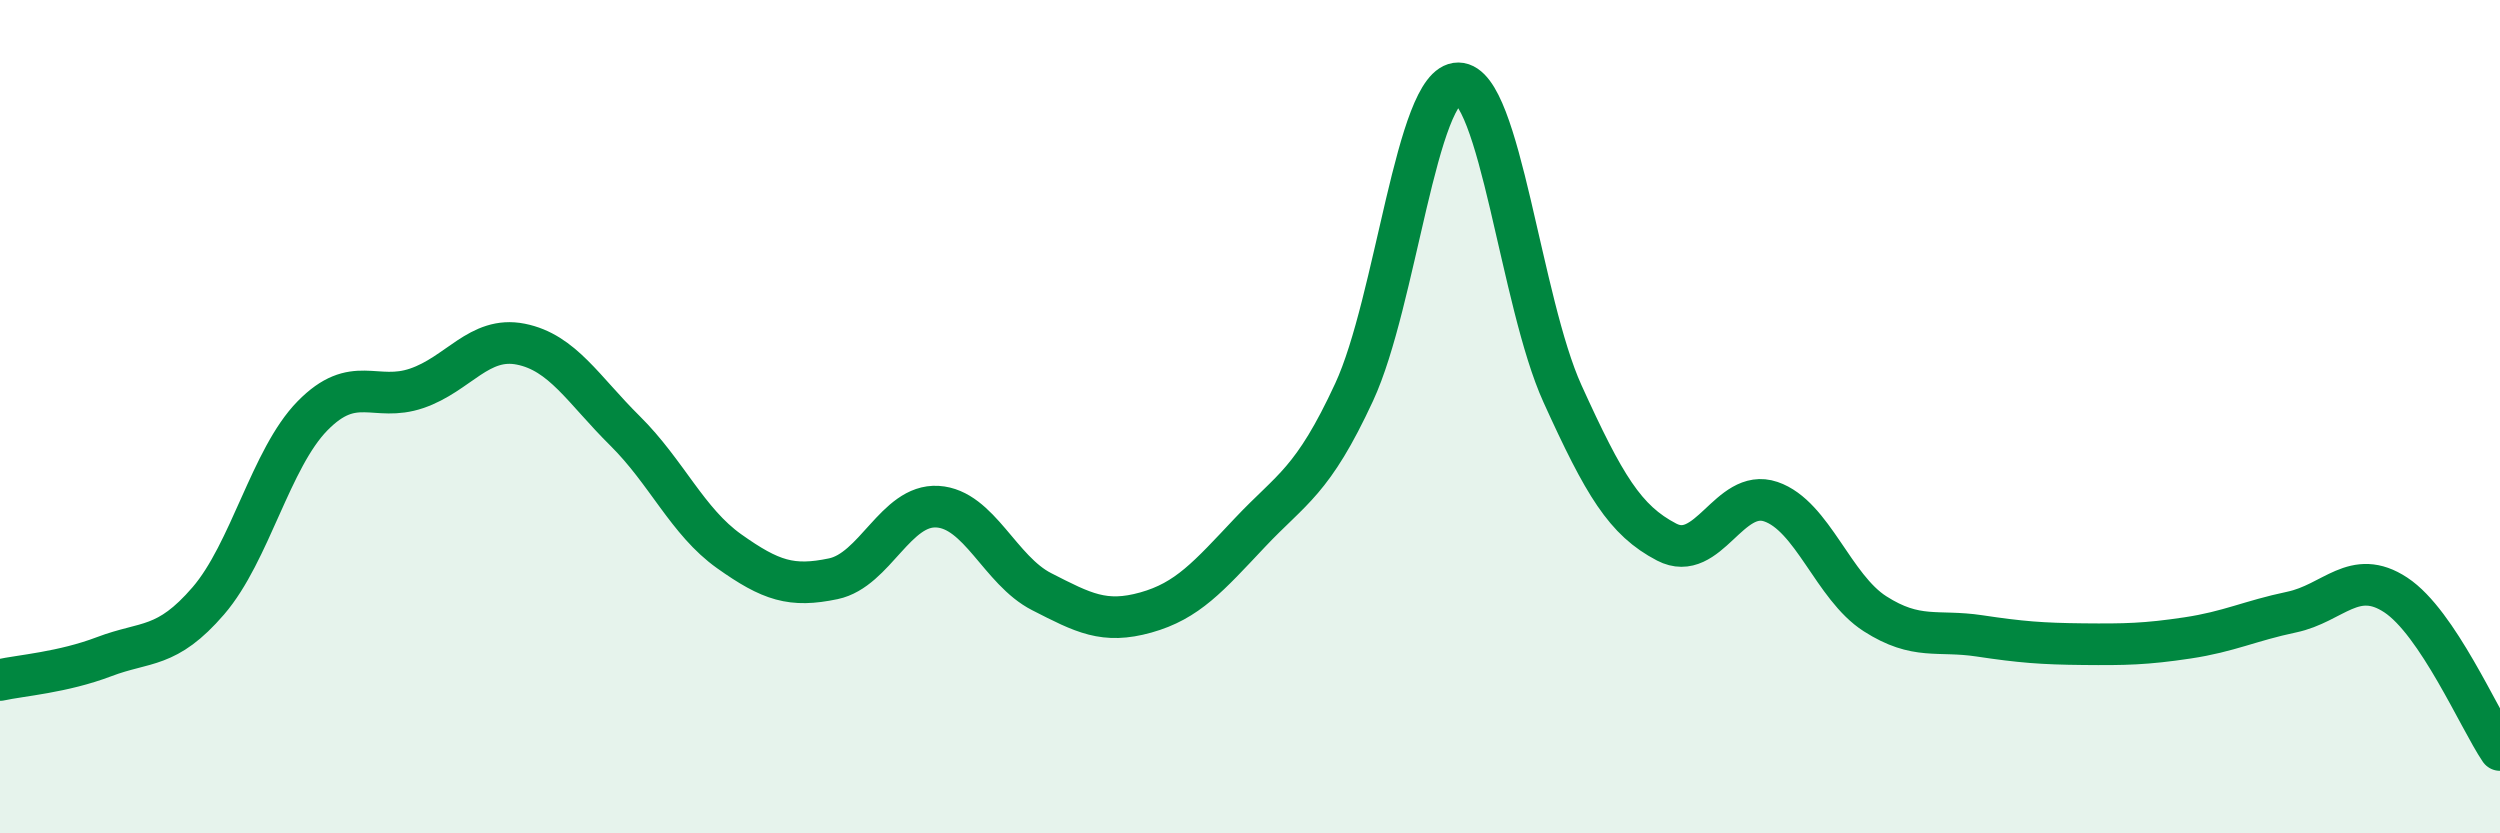 
    <svg width="60" height="20" viewBox="0 0 60 20" xmlns="http://www.w3.org/2000/svg">
      <path
        d="M 0,16.32 C 0.5,16.21 1.5,16.14 2.5,15.76 C 3.5,15.38 4,15.58 5,14.42 C 6,13.26 6.5,11 7.5,9.98 C 8.5,8.96 9,9.66 10,9.32 C 11,8.98 11.5,8.06 12.5,8.26 C 13.5,8.46 14,9.35 15,10.34 C 16,11.33 16.5,12.52 17.5,13.23 C 18.5,13.94 19,14.1 20,13.89 C 21,13.68 21.5,12.1 22.5,12.16 C 23.5,12.22 24,13.69 25,14.2 C 26,14.71 26.5,14.98 27.5,14.7 C 28.5,14.42 29,13.84 30,12.78 C 31,11.72 31.5,11.57 32.5,9.41 C 33.5,7.25 34,1.99 35,2 C 36,2.01 36.5,7.25 37.5,9.45 C 38.5,11.65 39,12.49 40,13.01 C 41,13.53 41.5,11.7 42.5,12.04 C 43.5,12.38 44,14.09 45,14.73 C 46,15.37 46.5,15.11 47.5,15.26 C 48.5,15.41 49,15.45 50,15.46 C 51,15.47 51.5,15.46 52.5,15.31 C 53.5,15.16 54,14.9 55,14.69 C 56,14.48 56.5,13.62 57.5,14.28 C 58.5,14.94 59.5,17.26 60,18L60 20L0 20Z"
        fill="#008740"
        opacity="0.1"
        stroke-linecap="round"
        stroke-linejoin="round"
      />
      <path
        d="M 0,16.32 C 0.5,16.21 1.5,16.14 2.5,15.76 C 3.5,15.38 4,15.58 5,14.42 C 6,13.26 6.5,11 7.5,9.98 C 8.5,8.96 9,9.66 10,9.32 C 11,8.98 11.5,8.06 12.5,8.26 C 13.5,8.46 14,9.35 15,10.34 C 16,11.33 16.5,12.52 17.5,13.23 C 18.5,13.94 19,14.1 20,13.89 C 21,13.68 21.5,12.1 22.5,12.16 C 23.5,12.22 24,13.69 25,14.2 C 26,14.71 26.5,14.98 27.5,14.7 C 28.5,14.42 29,13.84 30,12.78 C 31,11.72 31.5,11.57 32.5,9.41 C 33.5,7.25 34,1.99 35,2 C 36,2.01 36.5,7.25 37.5,9.45 C 38.5,11.65 39,12.49 40,13.01 C 41,13.53 41.5,11.7 42.5,12.04 C 43.5,12.38 44,14.09 45,14.73 C 46,15.37 46.5,15.11 47.5,15.26 C 48.5,15.41 49,15.45 50,15.46 C 51,15.47 51.5,15.46 52.5,15.31 C 53.5,15.16 54,14.9 55,14.69 C 56,14.48 56.5,13.62 57.5,14.28 C 58.5,14.94 59.5,17.26 60,18"
        stroke="#008740"
        stroke-width="1"
        fill="none"
        stroke-linecap="round"
        stroke-linejoin="round"
      />
    </svg>
  